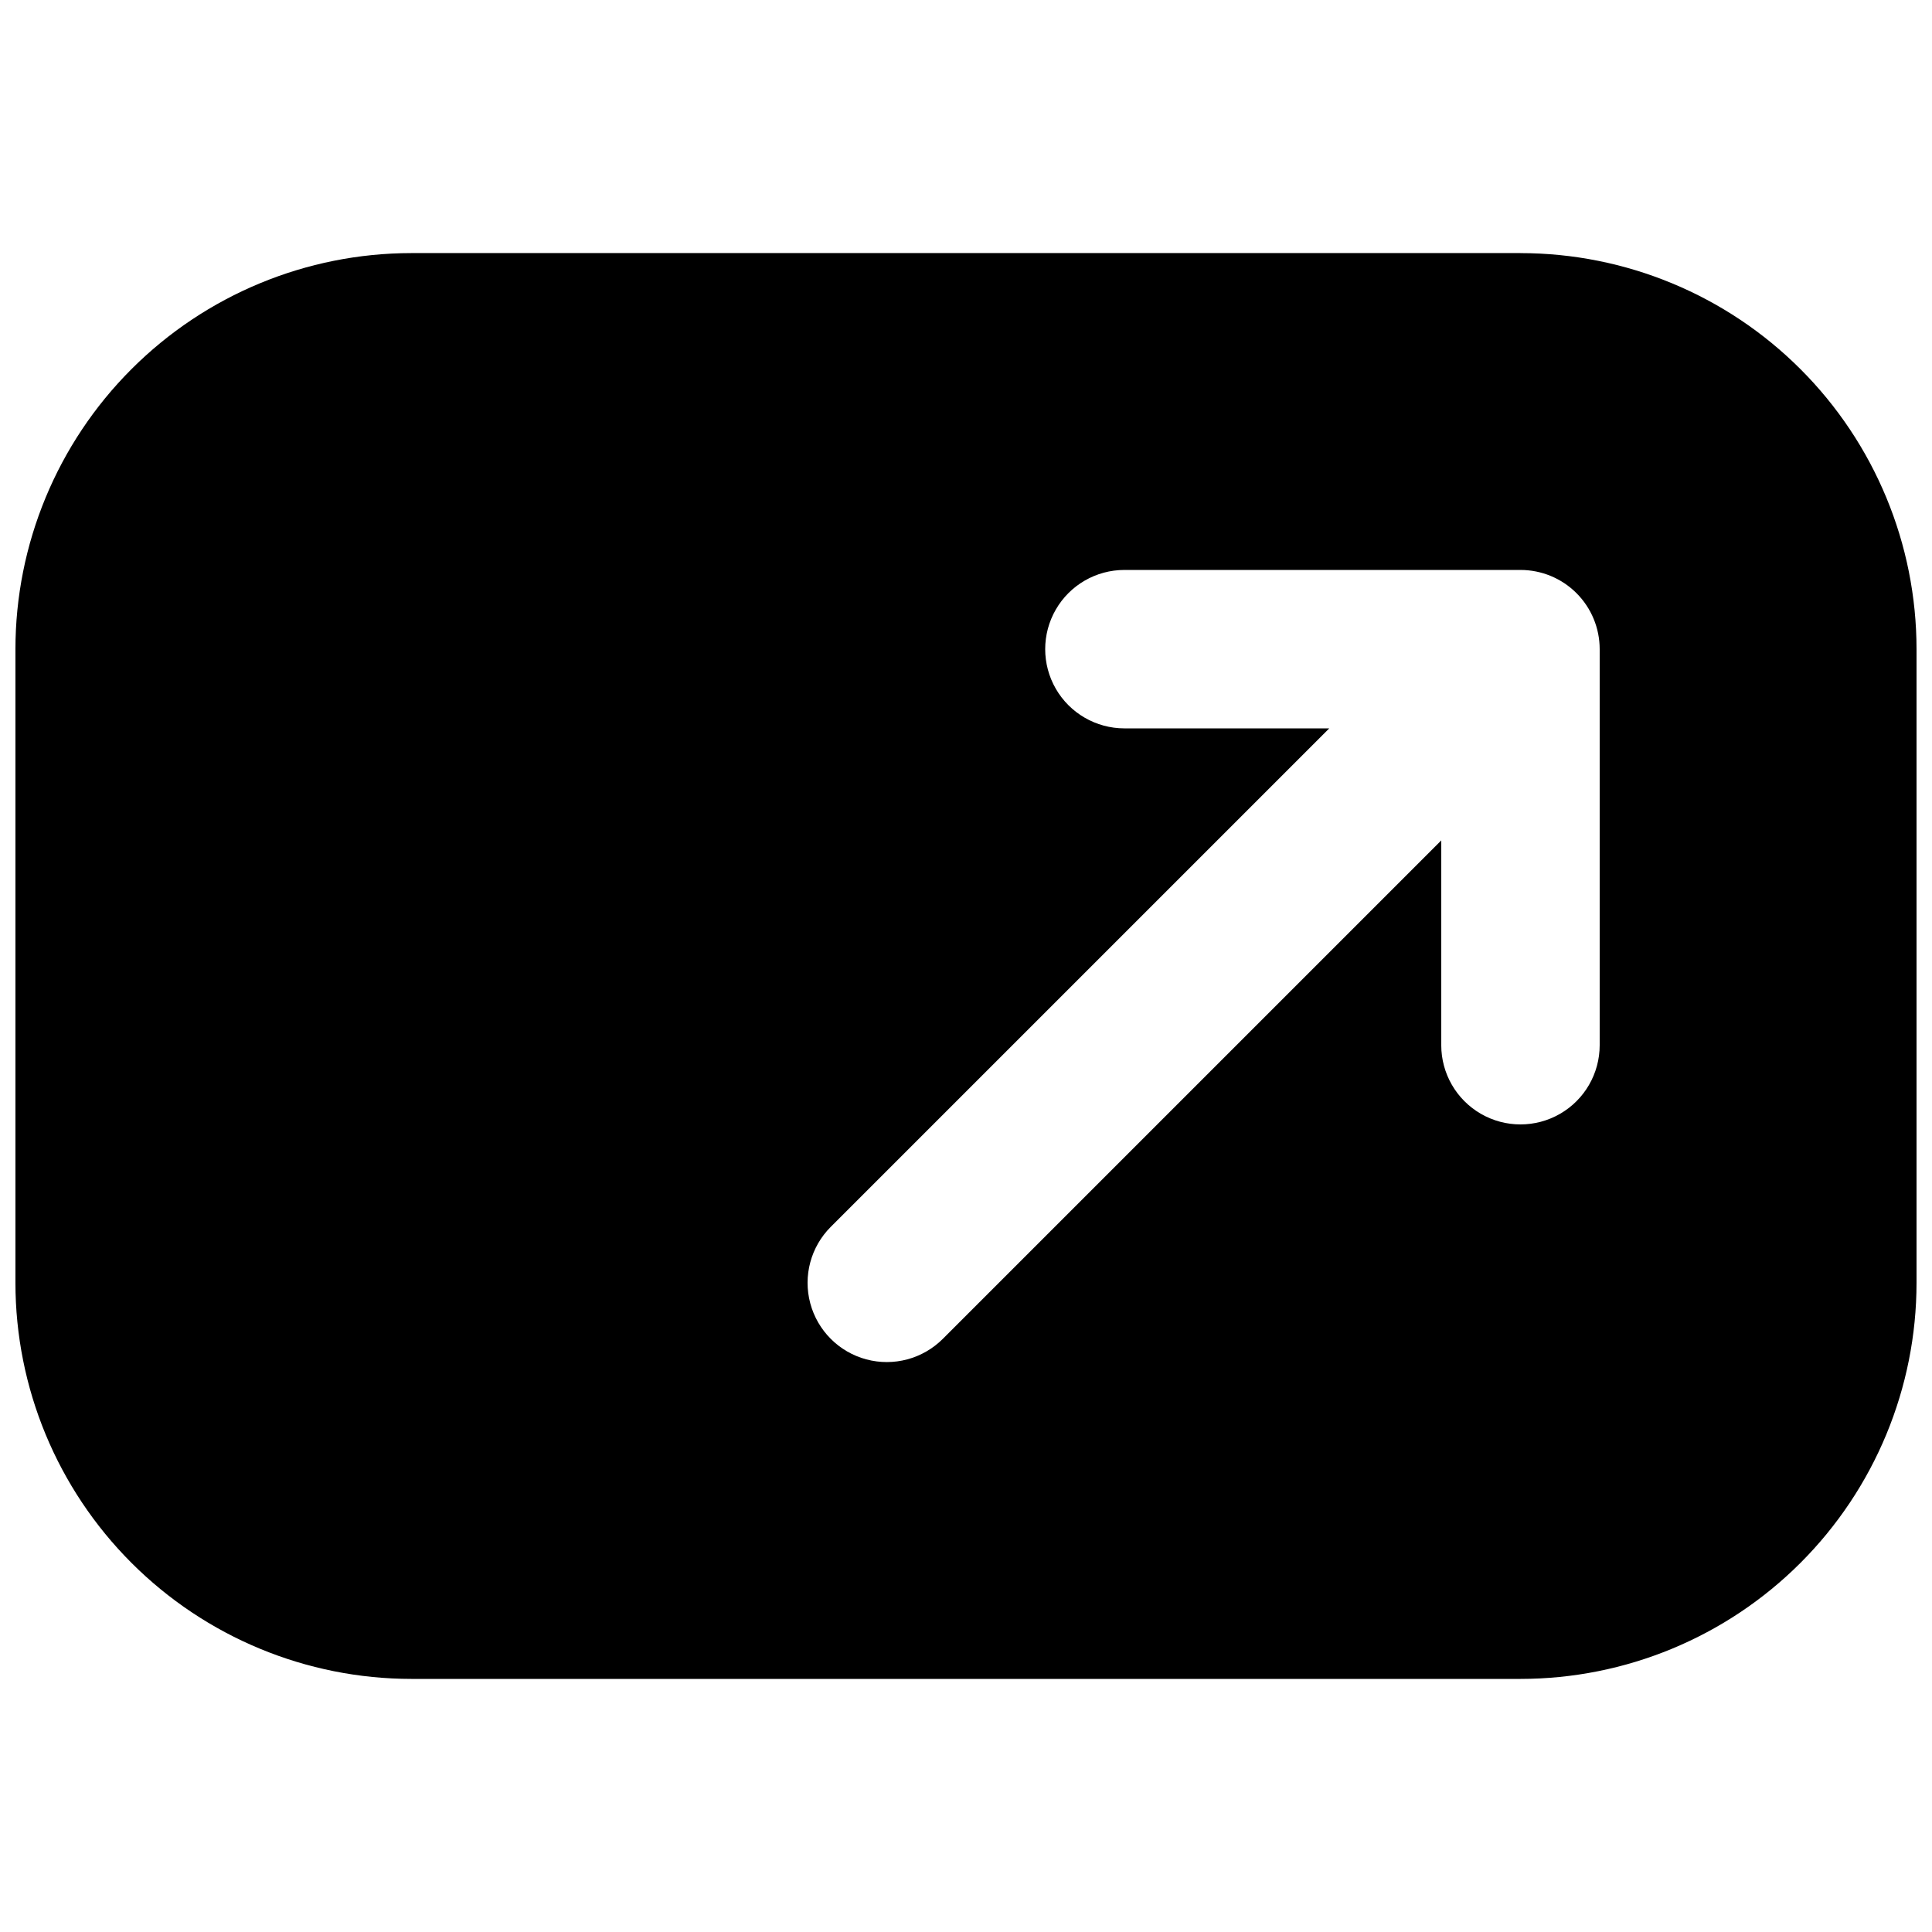 <?xml version="1.0" encoding="UTF-8"?>
<!-- Uploaded to: ICON Repo, www.iconrepo.com, Generator: ICON Repo Mixer Tools -->
<svg width="800px" height="800px" version="1.1" viewBox="144 144 512 512" xmlns="http://www.w3.org/2000/svg">
 <defs>
  <clipPath id="a">
   <path d="m148.09 211h503.81v378h-503.81z"/>
  </clipPath>
 </defs>
 <g clip-path="url(#a)">
  <path d="m546.94 211.07h-293.89c-27.836 0.008-54.527 11.07-74.207 30.754-19.684 19.68-30.742 46.371-30.754 74.207v167.94-0.004c0.012 27.836 11.07 54.527 30.754 74.211 19.68 19.68 46.371 30.742 74.207 30.75h293.89c27.836-0.008 54.527-11.07 74.207-30.75 19.684-19.684 30.746-46.375 30.754-74.211v-167.93c-0.008-27.836-11.07-54.527-30.754-74.207-19.68-19.684-46.371-30.746-74.207-30.754zm20.992 209.92c0 7.5-4 14.43-10.496 18.18-6.492 3.75-14.496 3.75-20.992 0-6.492-3.75-10.496-10.68-10.496-18.18v-54.273l-132.1 132.1 0.004-0.004c-5.305 5.305-13.035 7.375-20.277 5.434-7.246-1.941-12.902-7.602-14.844-14.848-1.941-7.242 0.129-14.973 5.434-20.273l132.1-132.1h-54.285c-7.5 0-14.43-4.004-18.18-10.496-3.75-6.496-3.75-14.5 0-20.992 3.75-6.496 10.68-10.496 18.18-10.496h104.96c5.57 0 10.91 2.211 14.844 6.148 3.938 3.938 6.148 9.273 6.148 14.844z"/>
 </g>
</svg>